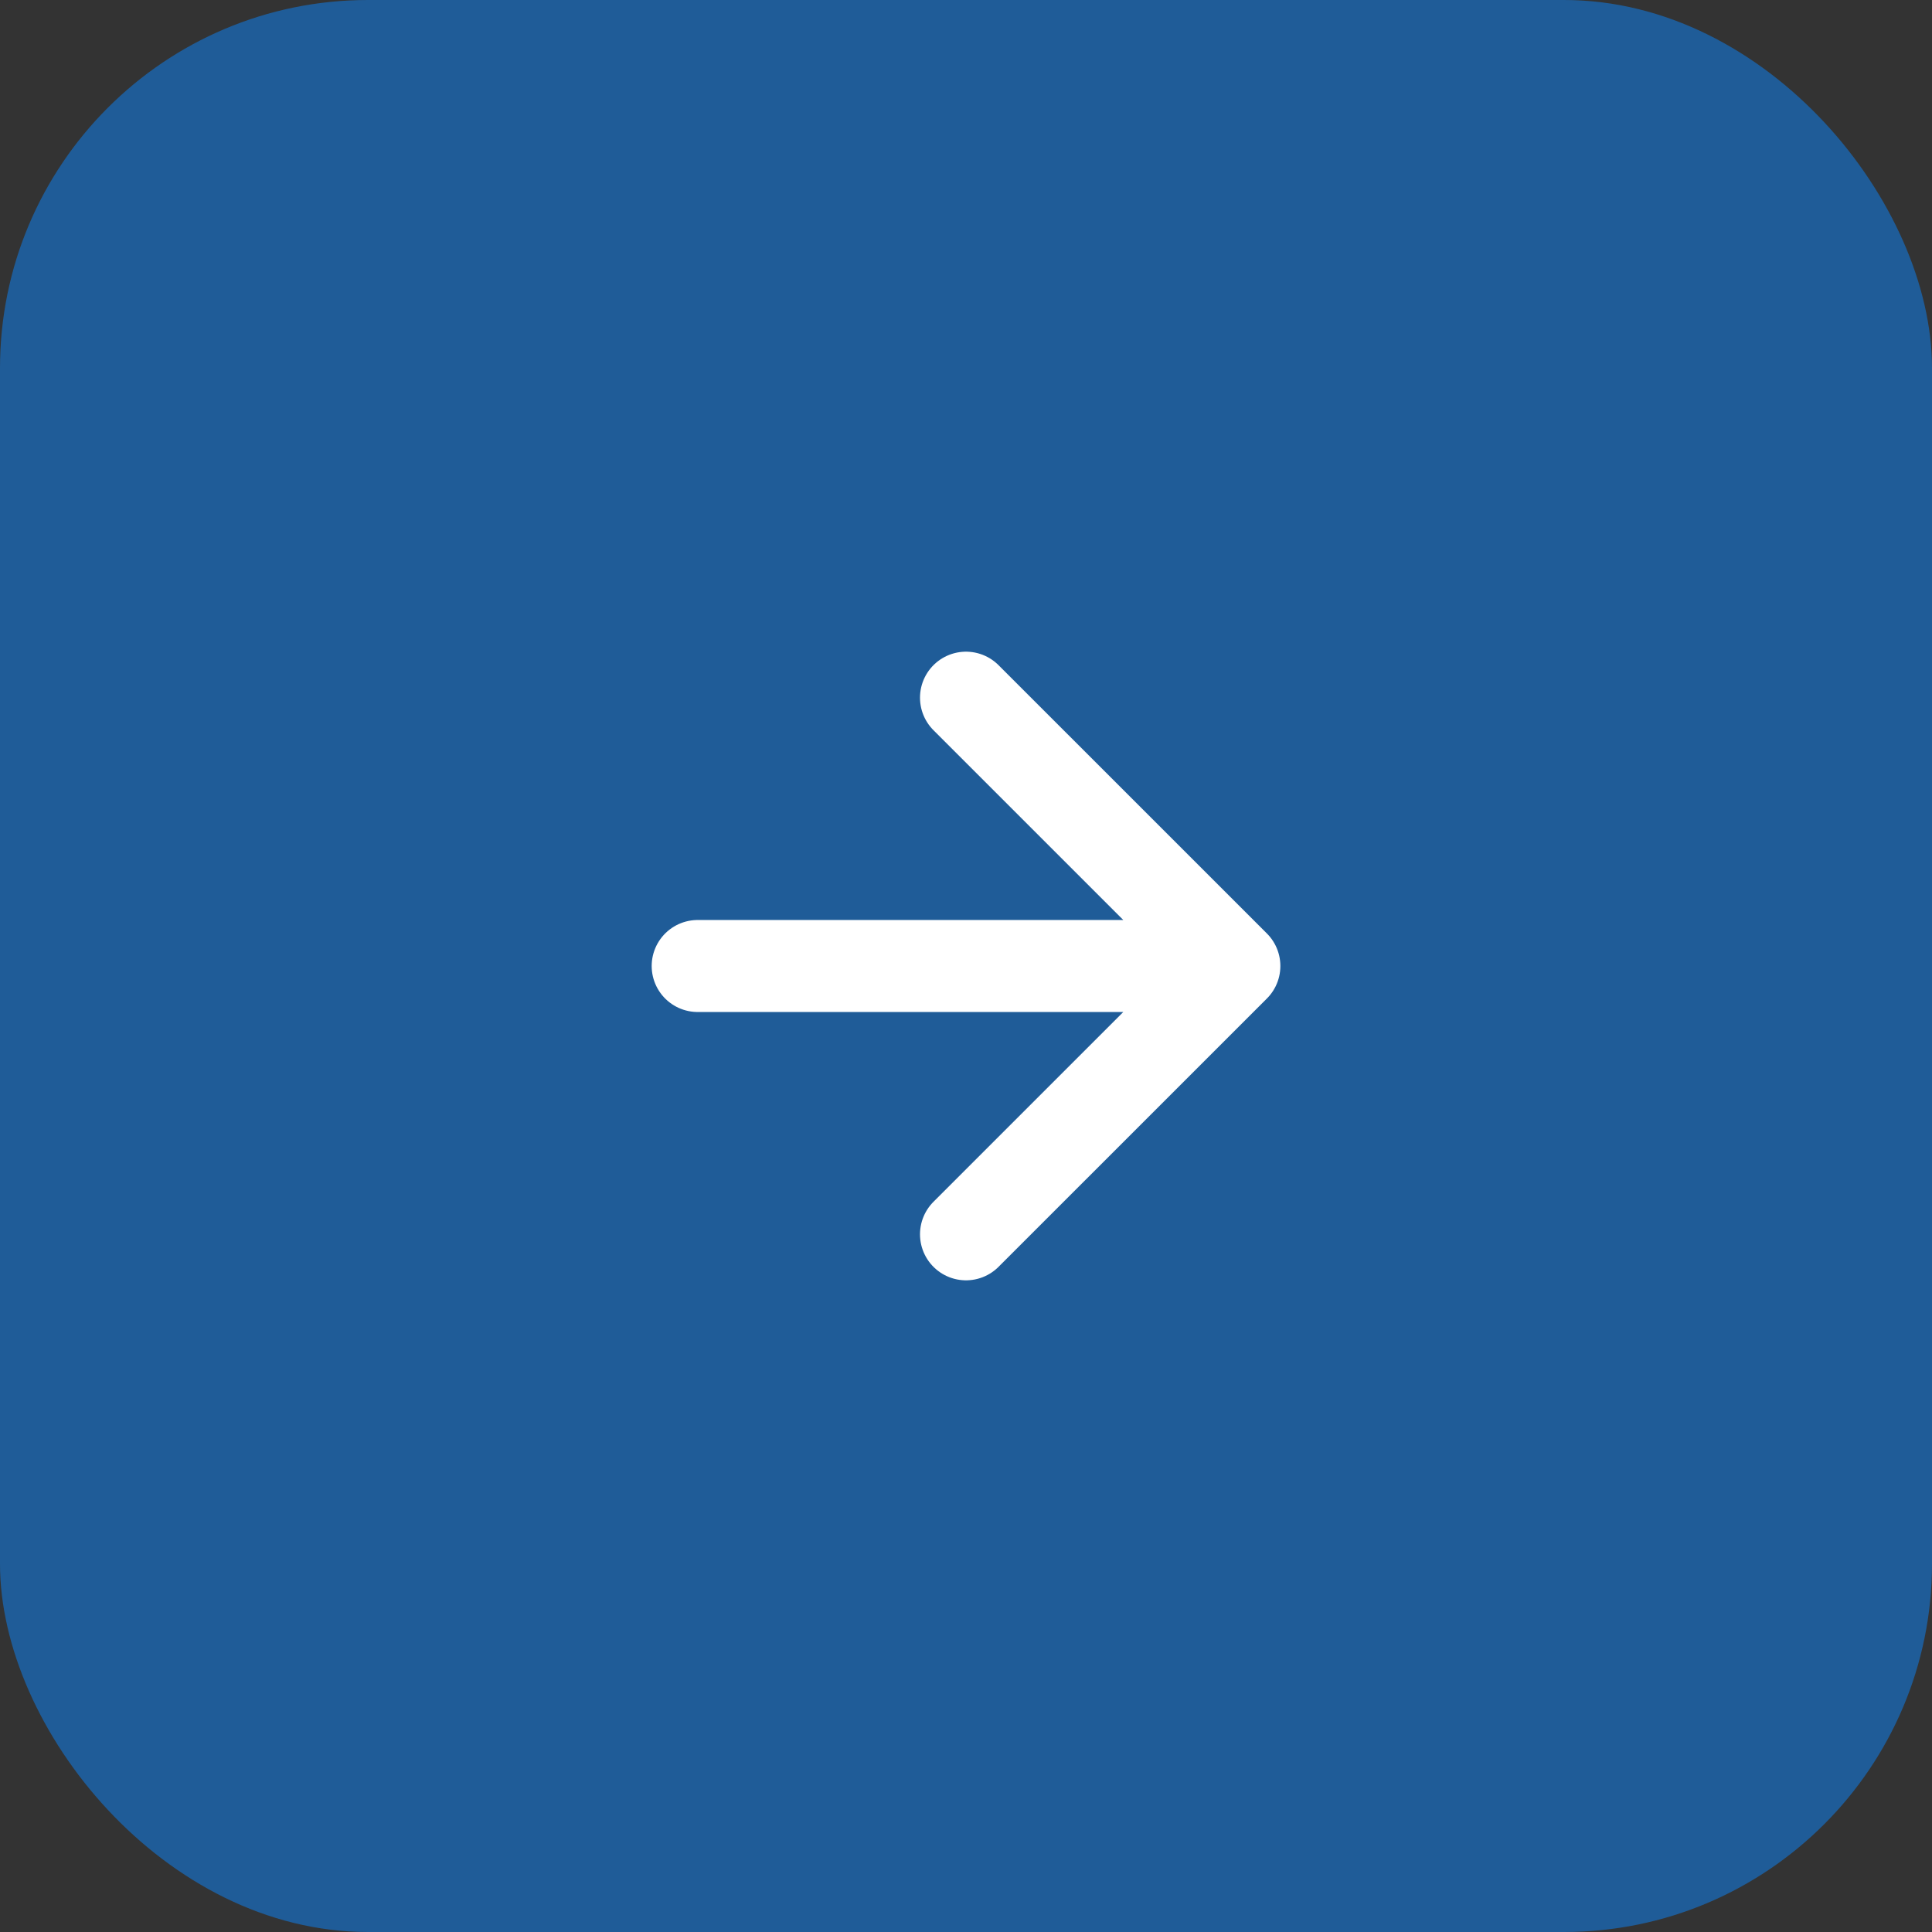 <?xml version="1.0" encoding="UTF-8"?> <svg xmlns="http://www.w3.org/2000/svg" width="42" height="42" viewBox="0 0 42 42" fill="none"><rect x="0" y="0" width="42" height="42" fill="#333333" stroke="none"/> <rect x="42" y="42" width="42" height="42" rx="8" transform="rotate(180 42 42)" fill="#1F5C98"></rect> <path d="M15.167 21L26.834 21M26.834 21L21 15.167M26.834 21L21 26.833" stroke="white" stroke-width="2" stroke-linecap="round" stroke-linejoin="round"></path> </svg> 